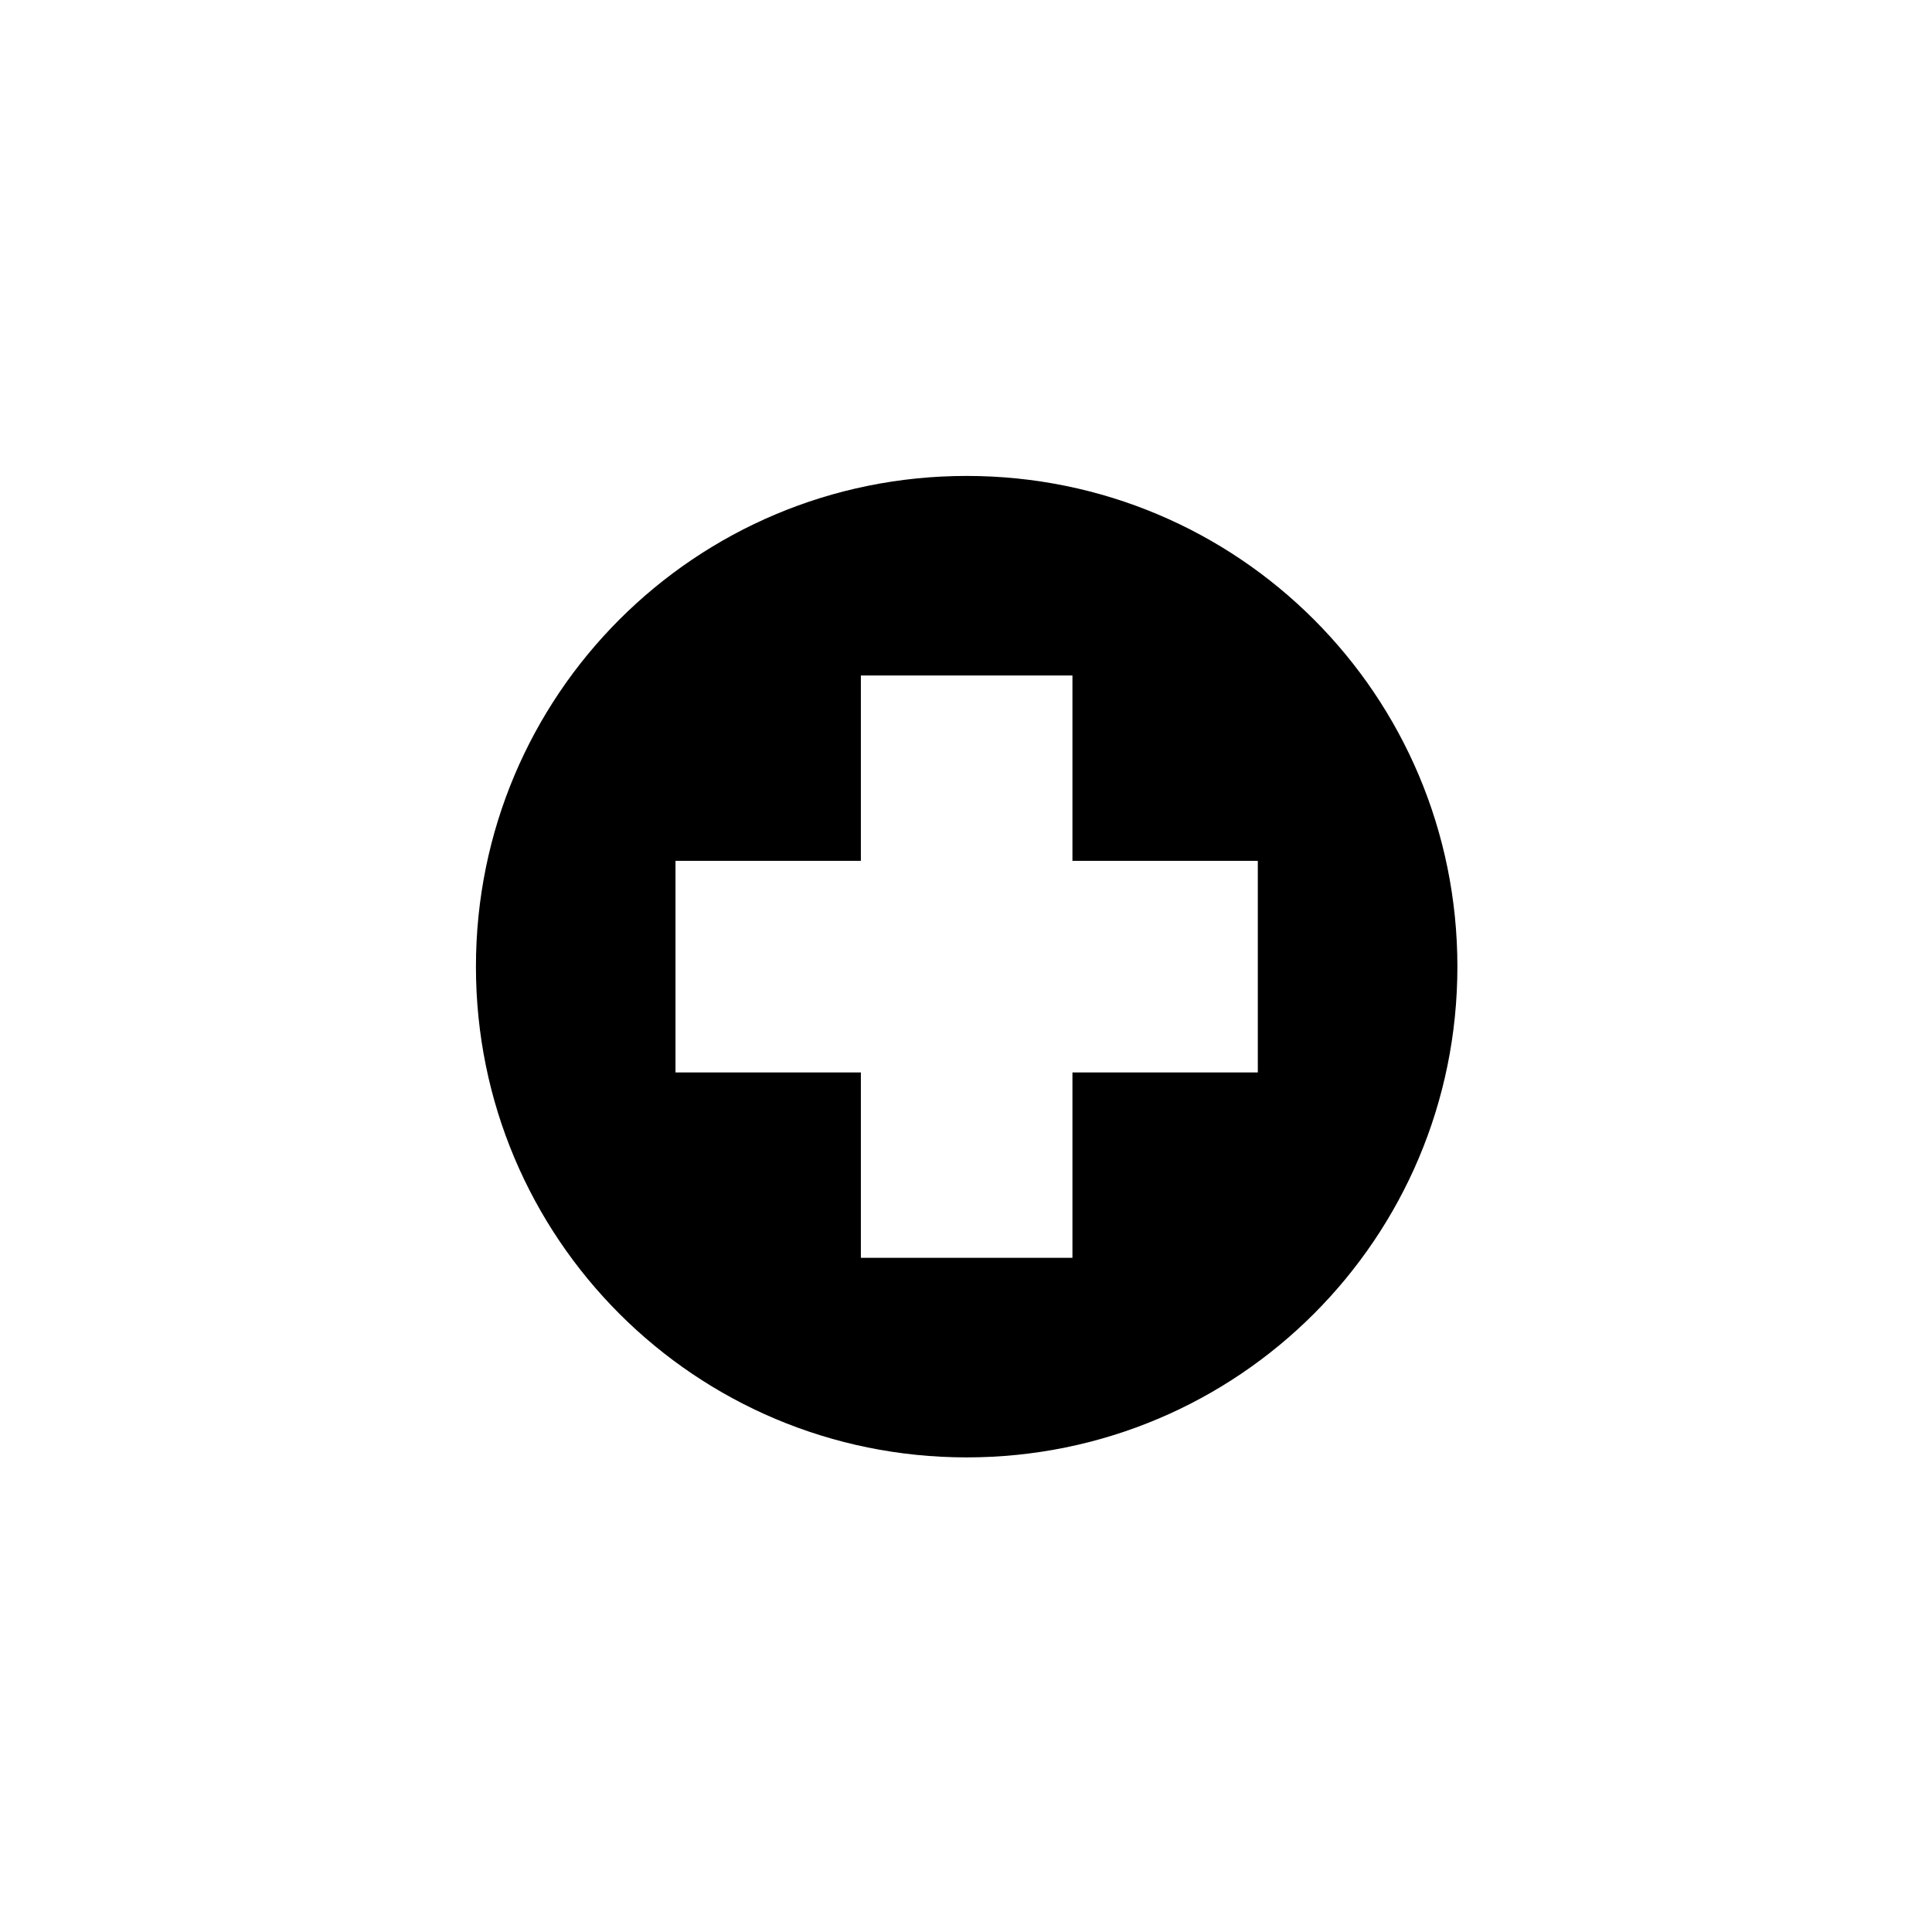 <svg version="1.0" preserveAspectRatio="xMidYMid meet" height="500" viewBox="0 0 375 375" zoomAndPan="magnify" width="500" xmlns:xlink="http://www.w3.org/1999/xlink" xmlns="http://www.w3.org/2000/svg"><defs><clipPath id="5d362299c7"><path clip-rule="nonzero" d="M 92.379 92.379 L 282.879 92.379 L 282.879 282.879 L 92.379 282.879 Z M 92.379 92.379"></path></clipPath></defs><g clip-path="url(#5d362299c7)"><path fill-rule="nonzero" fill-opacity="1" d="M 187.629 92.379 C 134.922 92.379 92.379 134.922 92.379 187.629 C 92.379 240.332 134.922 282.879 187.629 282.879 C 240.332 282.879 282.879 240.332 282.879 187.629 C 282.879 134.922 240.332 92.379 187.629 92.379 Z M 244.141 208.16 L 208.16 208.16 L 208.16 244.141 L 167.094 244.141 L 167.094 208.16 L 131.113 208.16 L 131.113 167.094 L 167.094 167.094 L 167.094 131.113 L 208.16 131.113 L 208.16 167.094 L 244.141 167.094 Z M 244.141 208.16" fill="#000000"></path></g></svg>